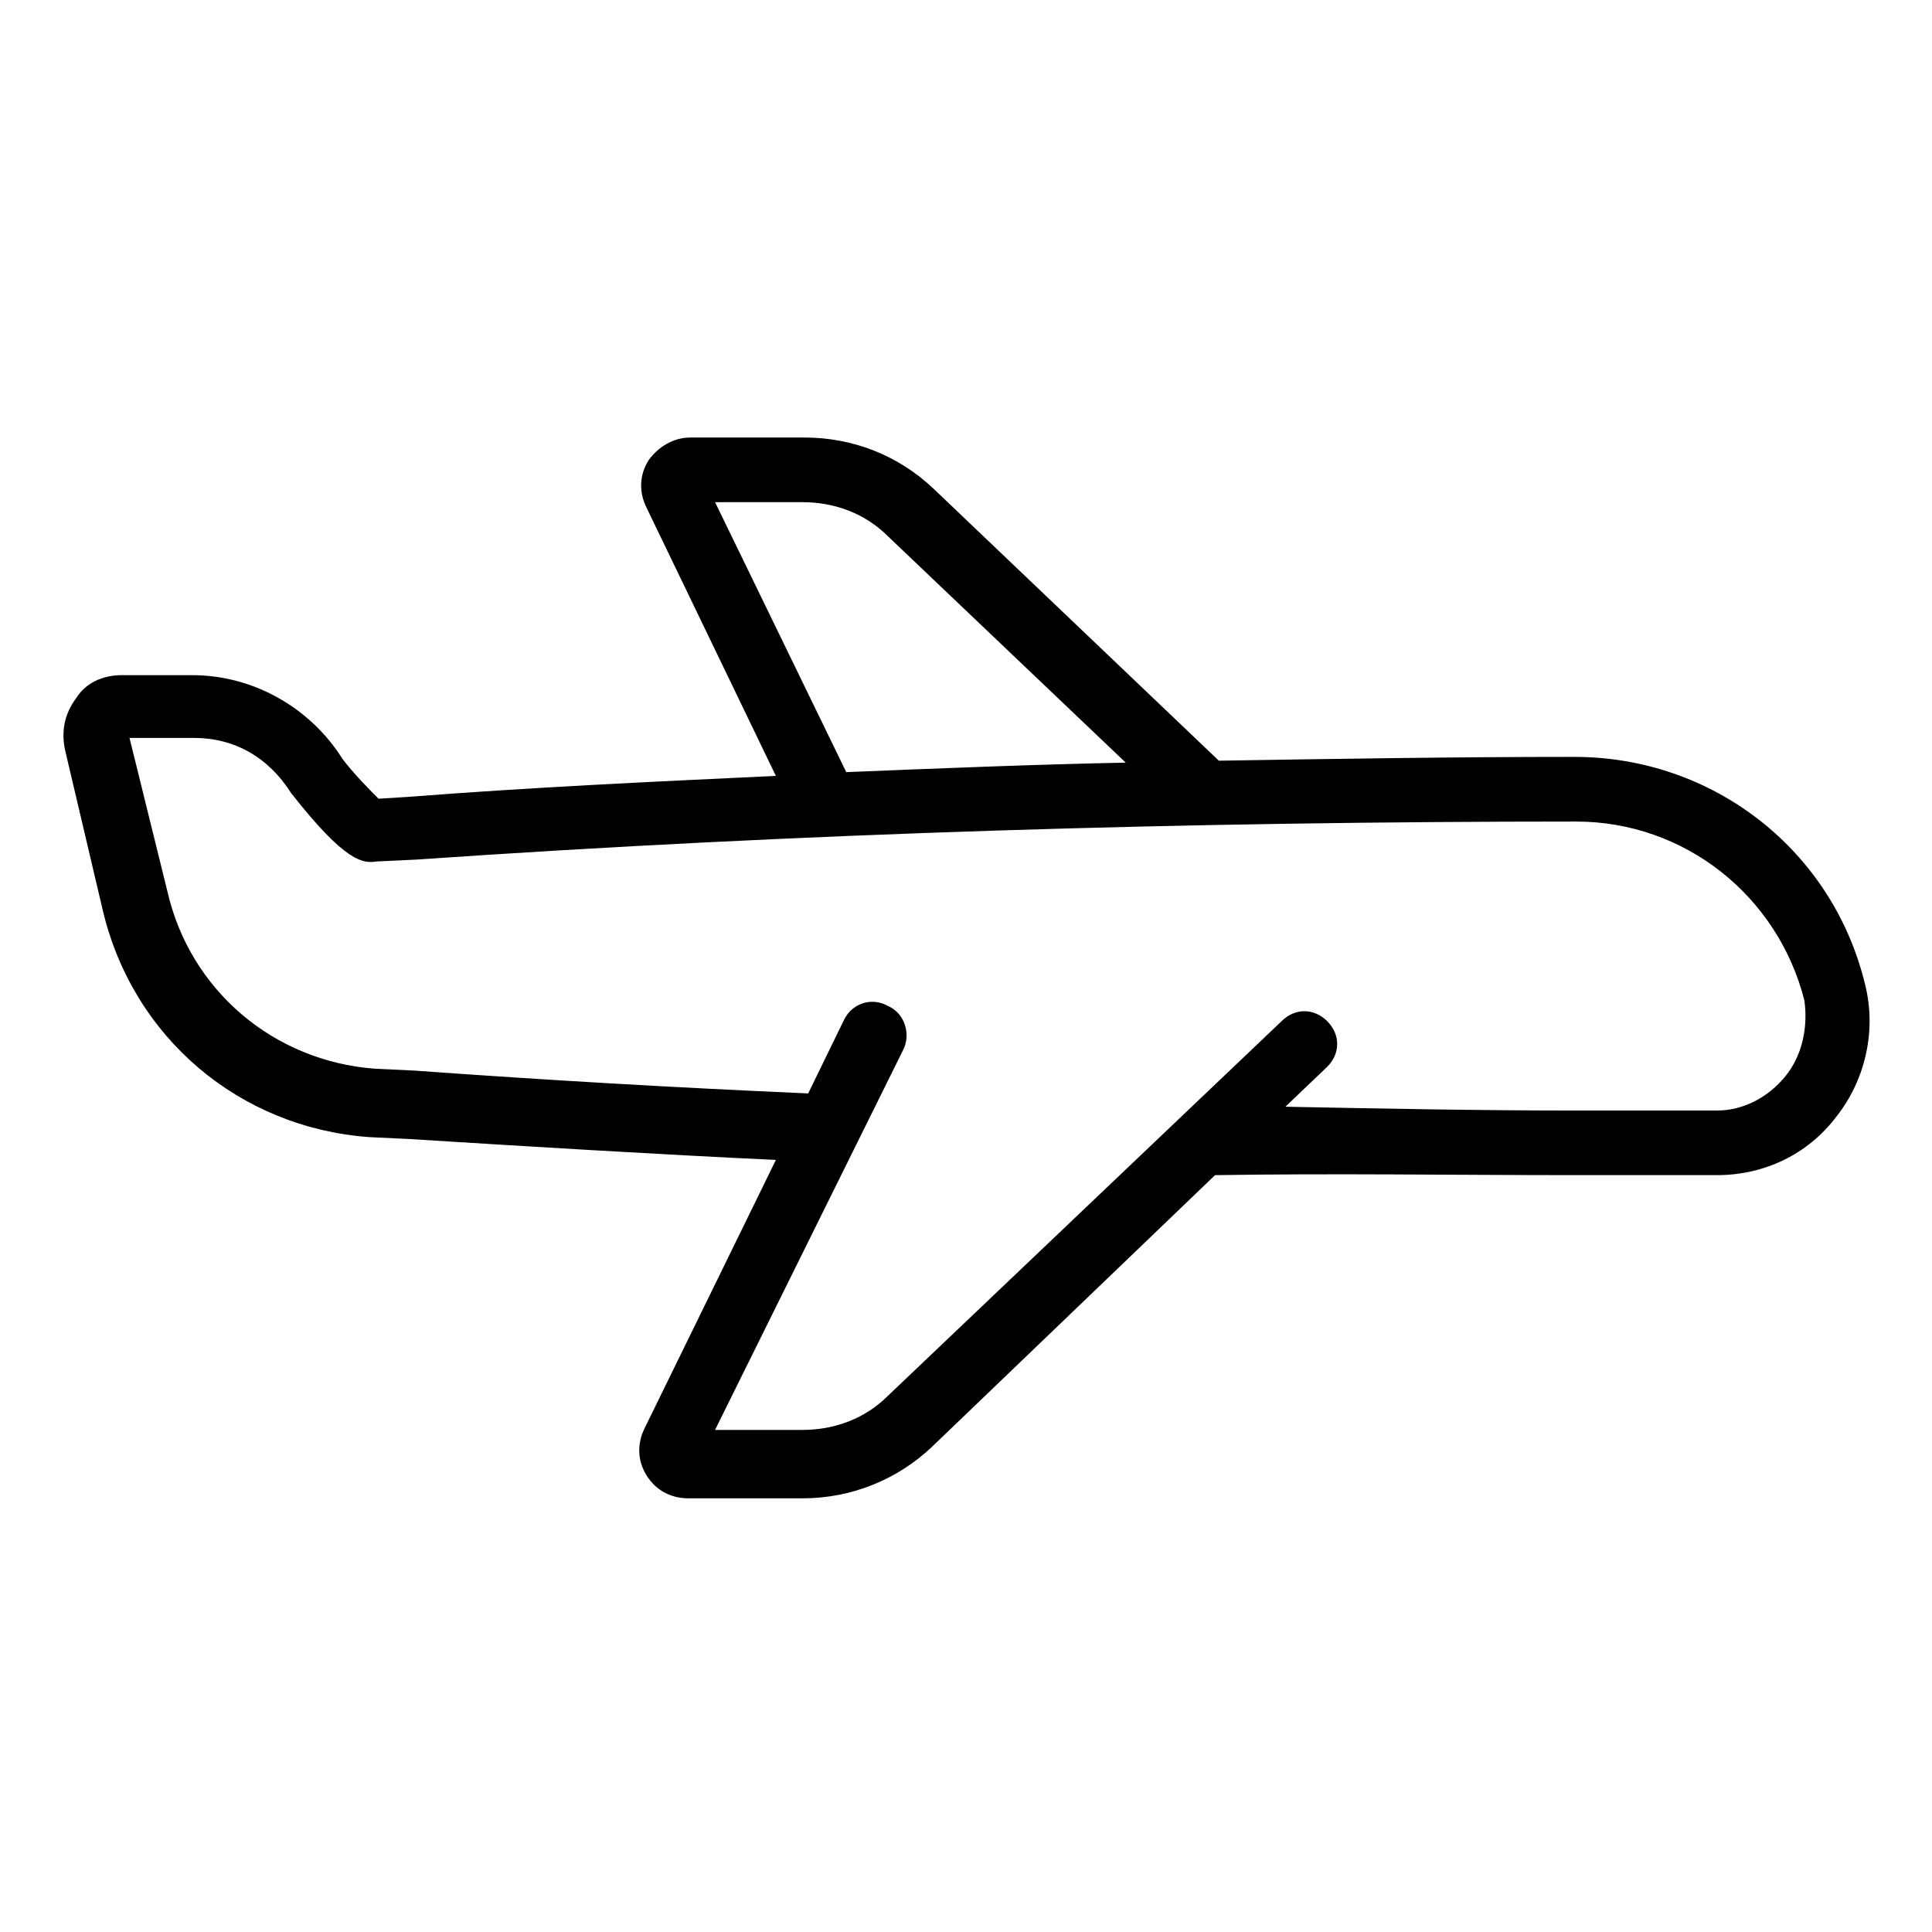 <?xml version="1.0" encoding="UTF-8"?>
<!-- Uploaded to: SVG Repo, www.svgrepo.com, Generator: SVG Repo Mixer Tools -->
<svg fill="#000000" width="800px" height="800px" version="1.1" viewBox="144 144 512 512" xmlns="http://www.w3.org/2000/svg">
 <path d="m638.3 405.04c-8.566-35.77-40.305-60.457-77.082-60.457-31.234 0-62.977 0.504-94.211 1.008l-75.57-72.043c-9.574-9.07-21.664-13.602-34.258-13.602h-30.23c-4.535 0-8.566 2.519-11.082 6.047-2.519 4.031-2.519 8.566-0.504 12.594l34.254 71.035c-32.242 1.512-64.992 3.023-97.234 5.543l-8.062 0.504c-2.016-2.016-6.551-6.551-9.574-10.578-8.566-13.602-23.68-22.168-39.801-22.168l-18.637-0.004c-5.039 0-9.574 2.016-12.09 6.047-3.023 4.031-4.031 8.566-3.023 13.602l10.078 42.824c8.062 33.754 36.273 57.434 70.535 59.953l10.578 0.504c32.242 2.016 64.992 4.031 97.234 5.543l-34.762 71.039c-2.016 4.031-2.016 8.566 0.504 12.594 2.519 4.031 6.551 6.047 11.082 6.047h30.23c13.098 0 25.191-5.039 34.258-13.602l75.066-72.043c31.738-0.508 63.477-0.004 95.219-0.004h37.785c12.594 0 24.184-5.543 31.738-15.617 7.559-9.574 10.582-22.672 7.559-34.766zm-304.8-127.96h23.176c8.566 0 16.625 3.023 22.672 9.07l62.977 59.953c-24.688 0.504-49.375 1.512-74.059 2.519zm283.64 152.15c-4.535 5.543-11.082 9.07-18.137 9.07h-37.785c-25.695 0-50.883-0.504-76.578-1.008l11.082-10.578c3.527-3.527 3.527-8.566 0-12.09-3.527-3.527-8.566-3.527-12.09 0l-104.29 99.246c-6.047 6.047-14.105 9.07-22.672 9.07h-23.176l49.879-100.76c2.016-4.031 0.504-9.574-4.031-11.586-4.535-2.523-9.574-0.508-11.59 3.523l-9.574 19.648c-34.762-1.512-69.523-3.527-104.29-6.047l-10.578-0.504c-26.703-2.016-48.871-20.656-54.914-46.855l-10.078-40.805h17.129c10.578 0 19.648 5.039 25.695 14.609 14.609 18.641 19.145 18.641 22.672 18.137l10.578-0.504c101.77-7.055 205.05-10.078 307.32-10.078 28.719 0 53.402 19.648 60.457 47.359 1.008 7.055-0.504 14.609-5.039 20.152z"/>
</svg>